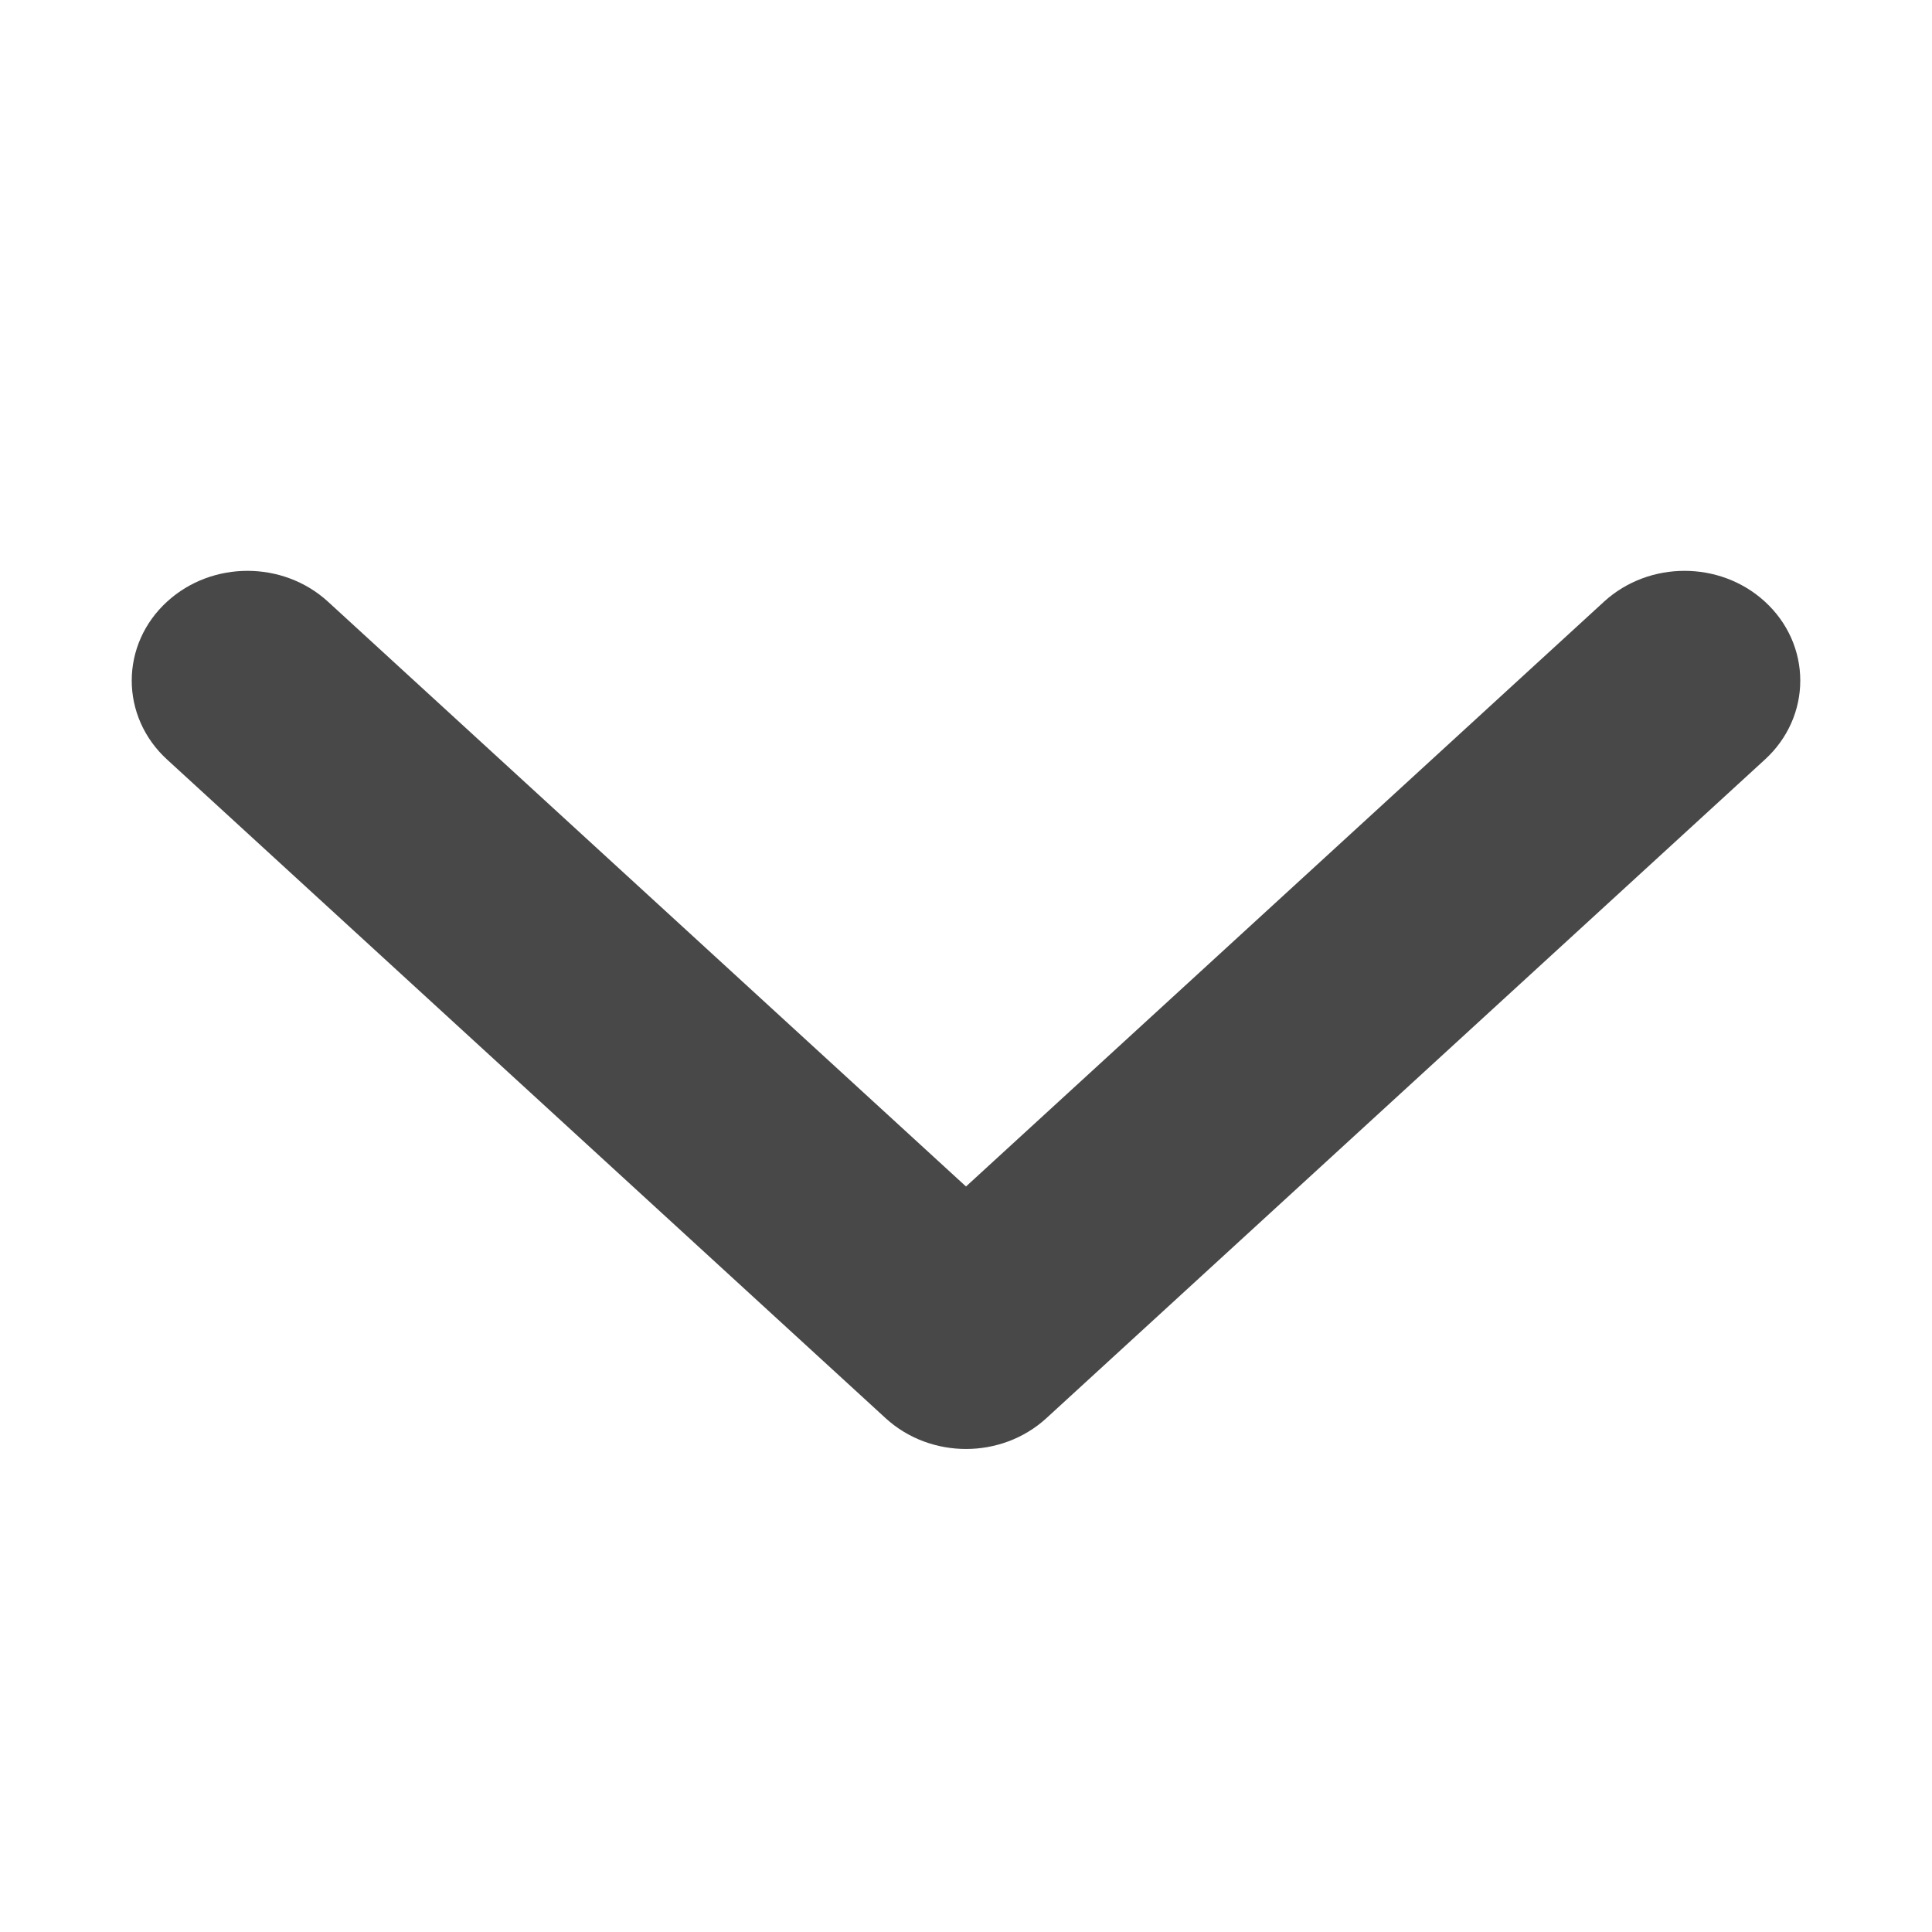 <?xml version="1.0" encoding="UTF-8"?>
<svg width="22px" height="22px" viewBox="0 0 22 22" version="1.1" xmlns="http://www.w3.org/2000/svg" xmlns:xlink="http://www.w3.org/1999/xlink">
    <!-- Generator: Sketch 60.1 (88133) - https://sketch.com -->
    <title>C6081204-ED58-49CE-89FF-14B6DDBDA201</title>
    <desc>Created with Sketch.</desc>
    <g id="组件" stroke="none" stroke-width="1" fill="none" fill-rule="evenodd">
        <g id="icon/channel-more/downarrow" transform="translate(-48, -11)" fill="#484848" fill-rule="nonzero" stroke="#484848">
            <g id="下箭头" transform="translate(48, 11)">
                <path d="M11,14.189 L3.397,7.22 C3.077,6.927 2.559,6.927 2.24,7.22 C1.92,7.512 1.92,7.988 2.24,8.28 L10.422,15.78 C10.741,16.073 11.259,16.073 11.578,15.78 L19.76,8.28 C19.92,8.134 20,7.942 20,7.75 C20,7.558 19.92,7.366 19.76,7.22 C19.441,6.927 18.923,6.927 18.603,7.22 L11,14.189 L11,14.189 Z" id="路径"></path>
            </g>
        </g>
    </g>
</svg>